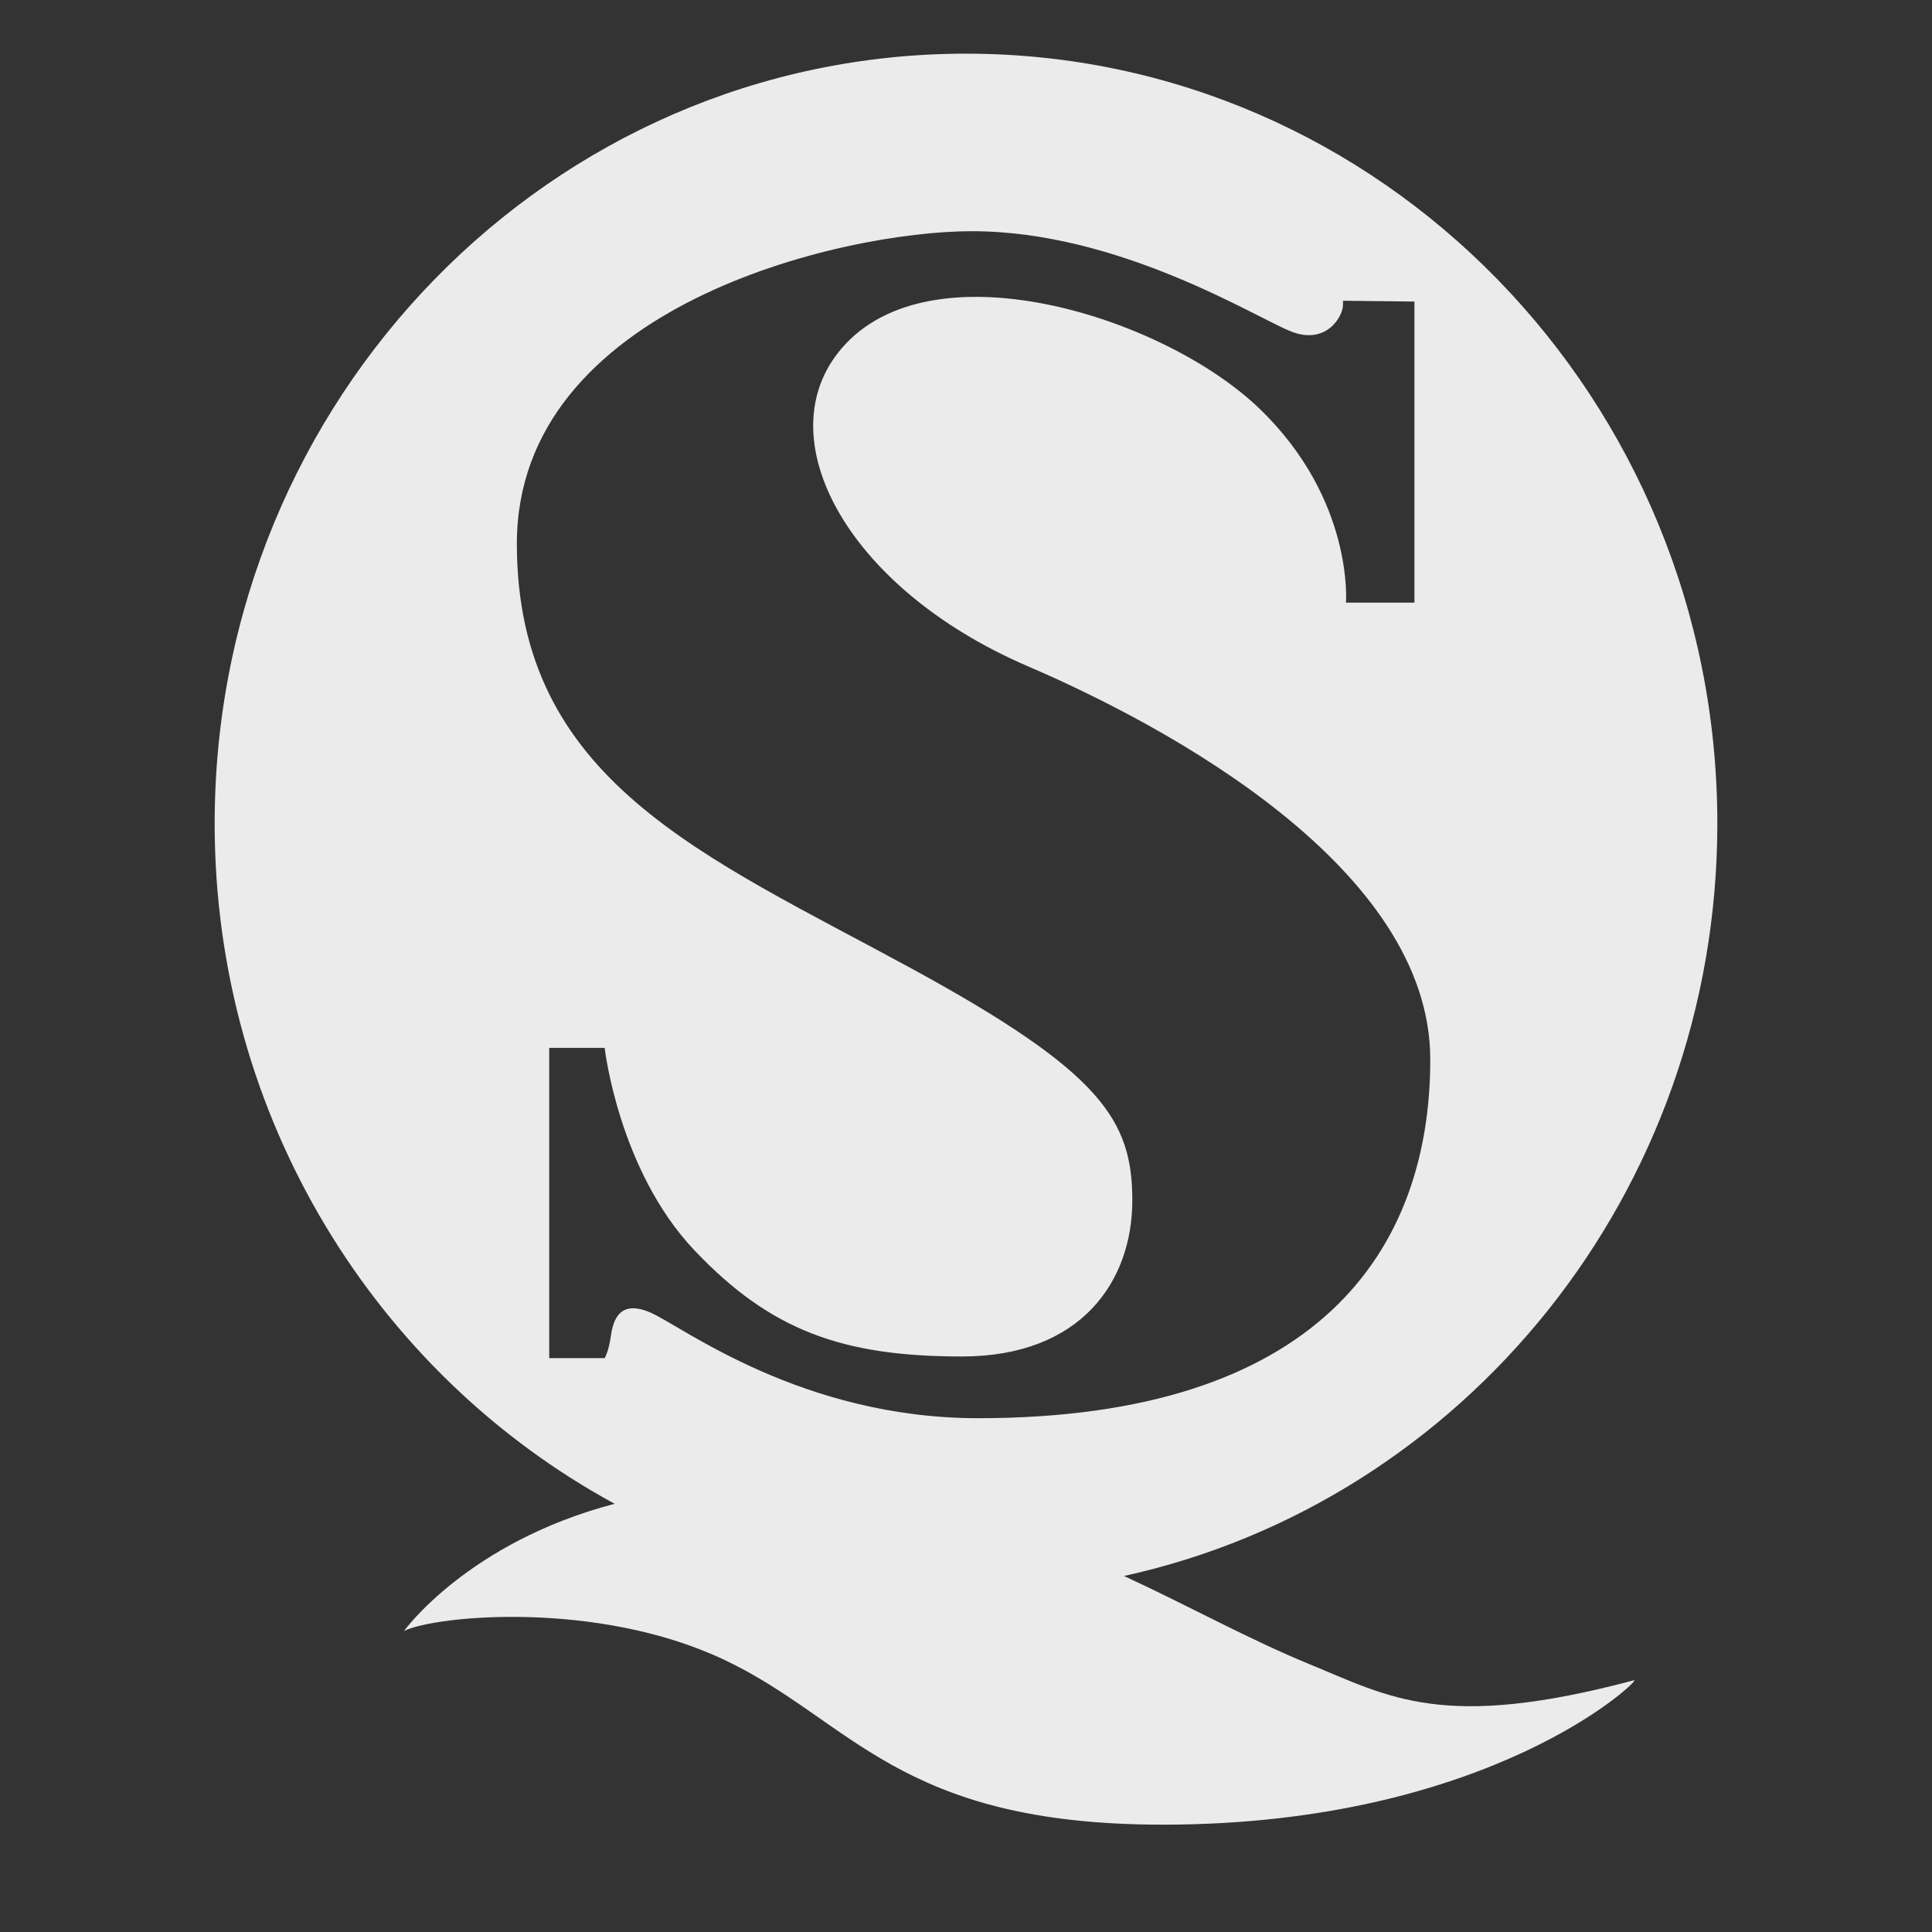 <svg width="36" height="36" viewBox="0 0 36 36" fill="none" xmlns="http://www.w3.org/2000/svg">
<rect x="0" y="0" width="36" height="36" fill="#333333" stroke="none"/>
<g opacity="0.9">
<path d="M20.944 29.366C22.179 29.937 23.258 30.541 24.401 31.01C25.897 31.623 26.889 32.258 30.451 31.308C30.598 31.269 27.789 34 21.666 34C16.716 34 15.864 32.047 13.493 30.927C11.122 29.808 8.104 30.105 7.528 30.391C7.528 30.391 8.715 28.739 11.453 28.021C7.022 25.613 4 20.843 4 15.345C4 7.423 10.268 1 18 1C25.732 1 32 7.423 32 15.345C32 22.232 27.262 27.98 20.944 29.366ZM15.765 6.4C17.488 4.587 21.706 5.918 23.469 7.615C25.232 9.312 25.08 11.229 25.08 11.229H26.356V5.619L25.025 5.604C25.025 5.604 25.025 5.641 25.025 5.678C25.025 5.898 24.714 6.432 24.064 6.179C23.413 5.927 20.866 4.308 18.108 4.308C15.668 4.308 9.631 5.717 9.631 10.132C9.631 14.547 13.107 15.935 16.969 18.038C20.533 19.978 21.099 20.876 21.099 22.369C21.099 23.862 20.157 25.276 17.923 25.276C15.689 25.276 14.352 24.788 12.938 23.296C11.525 21.803 11.267 19.525 11.267 19.525H10.234V25.307H11.267C11.267 25.307 11.344 25.179 11.383 24.893C11.423 24.607 11.542 24.198 12.134 24.464C12.728 24.729 14.943 26.426 18.226 26.426C24.535 26.426 26.651 23.319 26.651 19.742C26.651 16.164 21.733 13.523 19.153 12.415C15.702 10.932 14.215 8.031 15.765 6.4Z" fill="white"/>
</g>
</svg>
